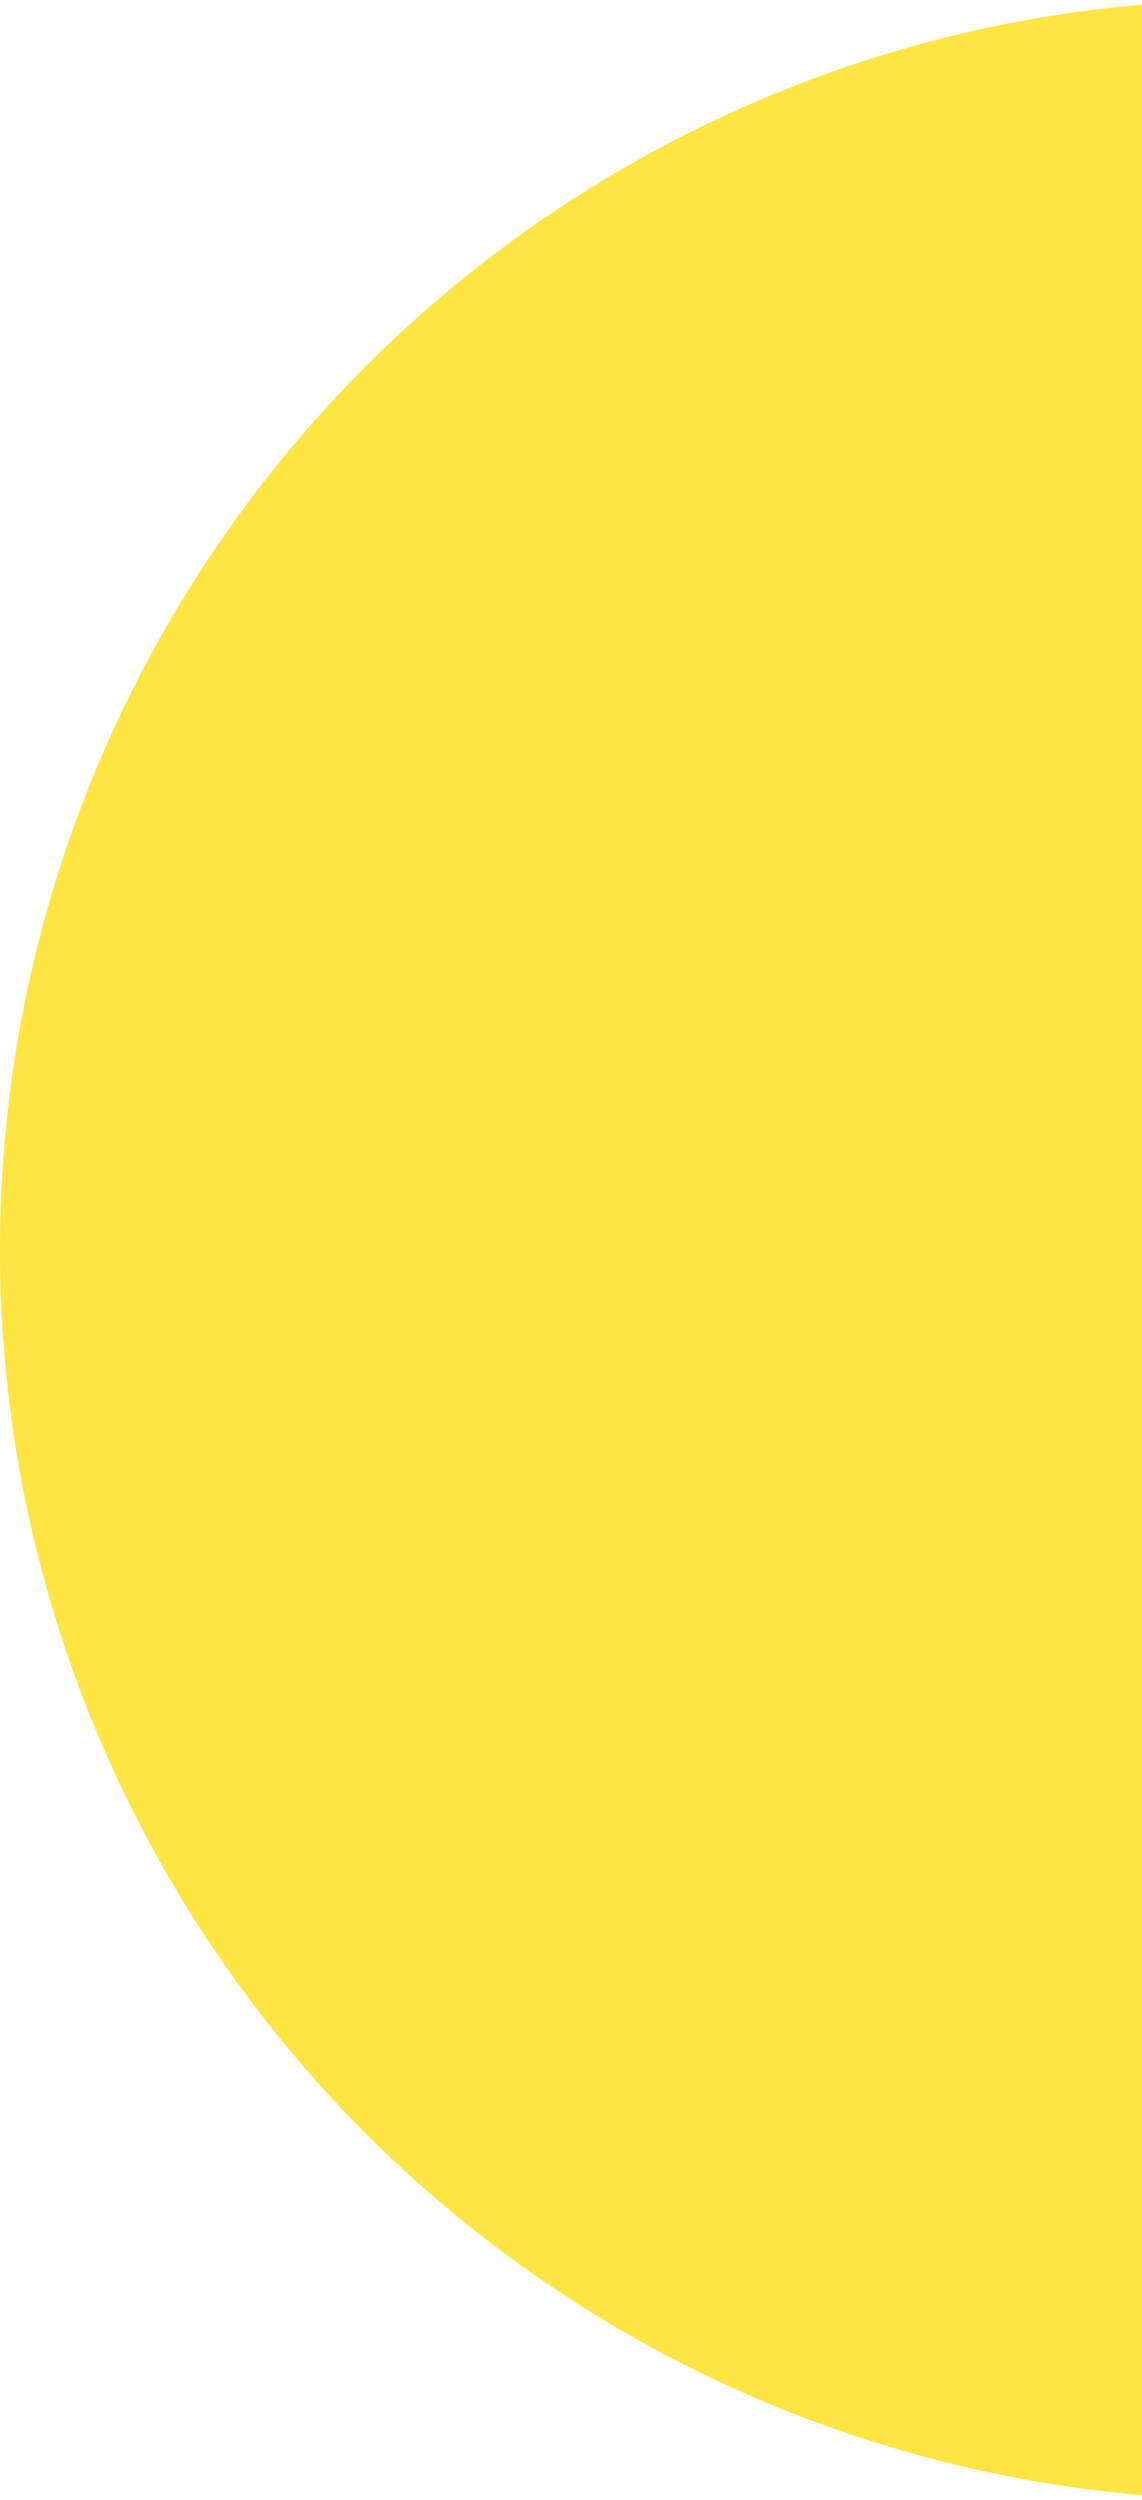 <svg xmlns="http://www.w3.org/2000/svg" width="170" height="372" viewBox="0 0 170 372" fill="none"><path d="M186 2.23873e-05C161.574 2.13196e-05 137.387 4.811 114.821 14.158C92.254 23.506 71.75 37.206 54.478 54.478C37.206 71.75 23.506 92.254 14.158 114.821C4.811 137.387 -2.23873e-05 161.574 -2.23873e-05 186C-2.23873e-05 210.426 4.811 234.613 14.158 257.179C23.506 279.746 37.206 300.25 54.478 317.522C71.75 334.794 92.254 348.494 114.821 357.842C137.387 367.189 161.574 372 186 372L186 186L186 2.23873e-05Z" fill="#FFE541"></path></svg>